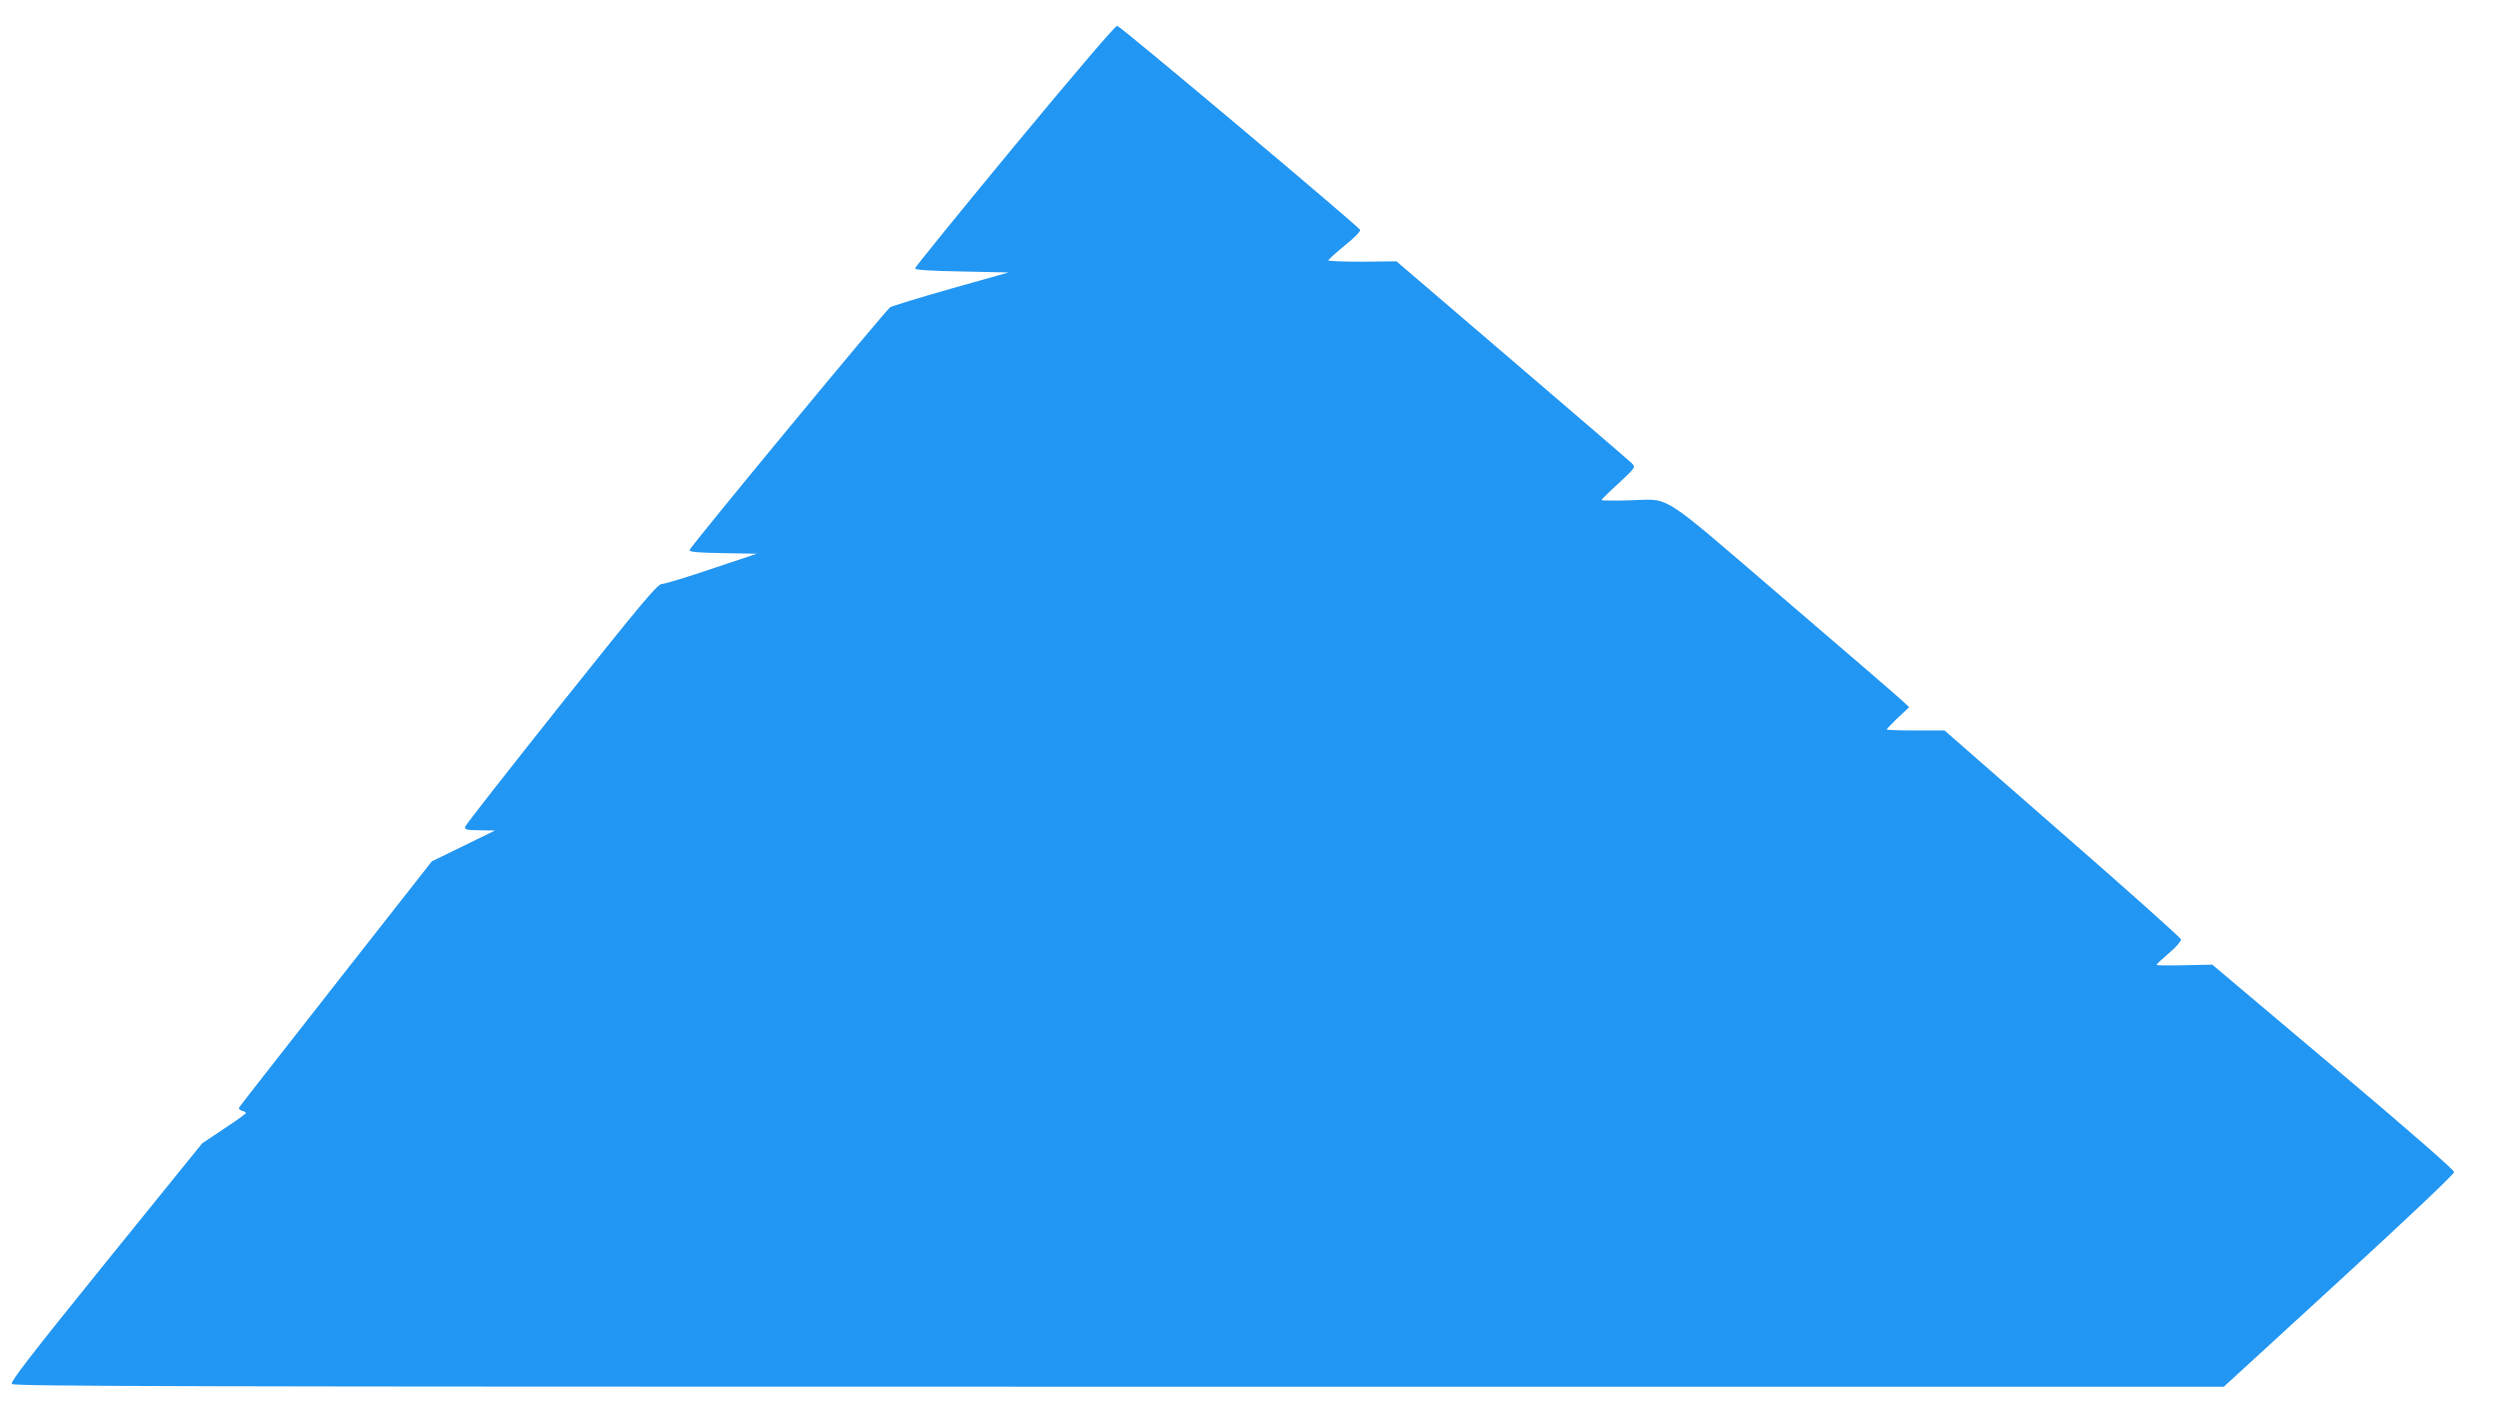 <?xml version="1.0" standalone="no"?>
<!DOCTYPE svg PUBLIC "-//W3C//DTD SVG 20010904//EN"
 "http://www.w3.org/TR/2001/REC-SVG-20010904/DTD/svg10.dtd">
<svg version="1.0" xmlns="http://www.w3.org/2000/svg"
 width="1280pt" height="731pt" viewBox="0 0 1280 731"
 preserveAspectRatio="xMidYMid meet">
<g transform="translate(0,731) scale(0.1,-0.1)"
fill="#2196f3" stroke="none">
<path d="M5195 6564 c-280 -339 -510 -622 -510 -628 0 -8 74 -13 239 -16 l240
-5 -295 -83 c-161 -46 -302 -89 -311 -95 -26 -18 -1028 -1230 -1028 -1244 0
-9 44 -13 173 -15 l172 -3 -230 -77 c-127 -43 -242 -78 -256 -78 -22 0 -95
-87 -514 -612 -268 -337 -490 -620 -493 -630 -4 -16 4 -18 74 -19 l79 -1 -162
-79 -162 -79 -489 -623 c-268 -342 -492 -628 -496 -635 -5 -9 -1 -15 13 -19
12 -3 21 -8 20 -12 0 -3 -51 -40 -112 -80 l-112 -75 -493 -609 c-395 -489
-490 -612 -481 -623 10 -12 855 -14 5668 -14 l5657 0 590 541 c354 325 589
547 589 558 0 11 -229 211 -619 540 l-619 522 -144 -3 c-79 -2 -143 -1 -142 2
0 3 29 30 64 60 36 30 63 62 62 70 -1 8 -274 252 -607 542 l-604 528 -148 0
c-81 0 -148 2 -148 5 0 3 26 30 57 60 l58 54 -25 24 c-14 14 -288 251 -610
526 -664 569 -578 514 -803 509 -75 -2 -137 -1 -137 2 0 3 39 42 88 86 87 82
87 82 67 102 -11 11 -287 248 -613 527 l-592 507 -175 -2 c-96 0 -175 3 -174
7 0 4 38 38 84 76 48 38 82 73 79 80 -8 18 -1226 1042 -1244 1045 -9 1 -206
-229 -525 -614z"/>
</g>
</svg>
